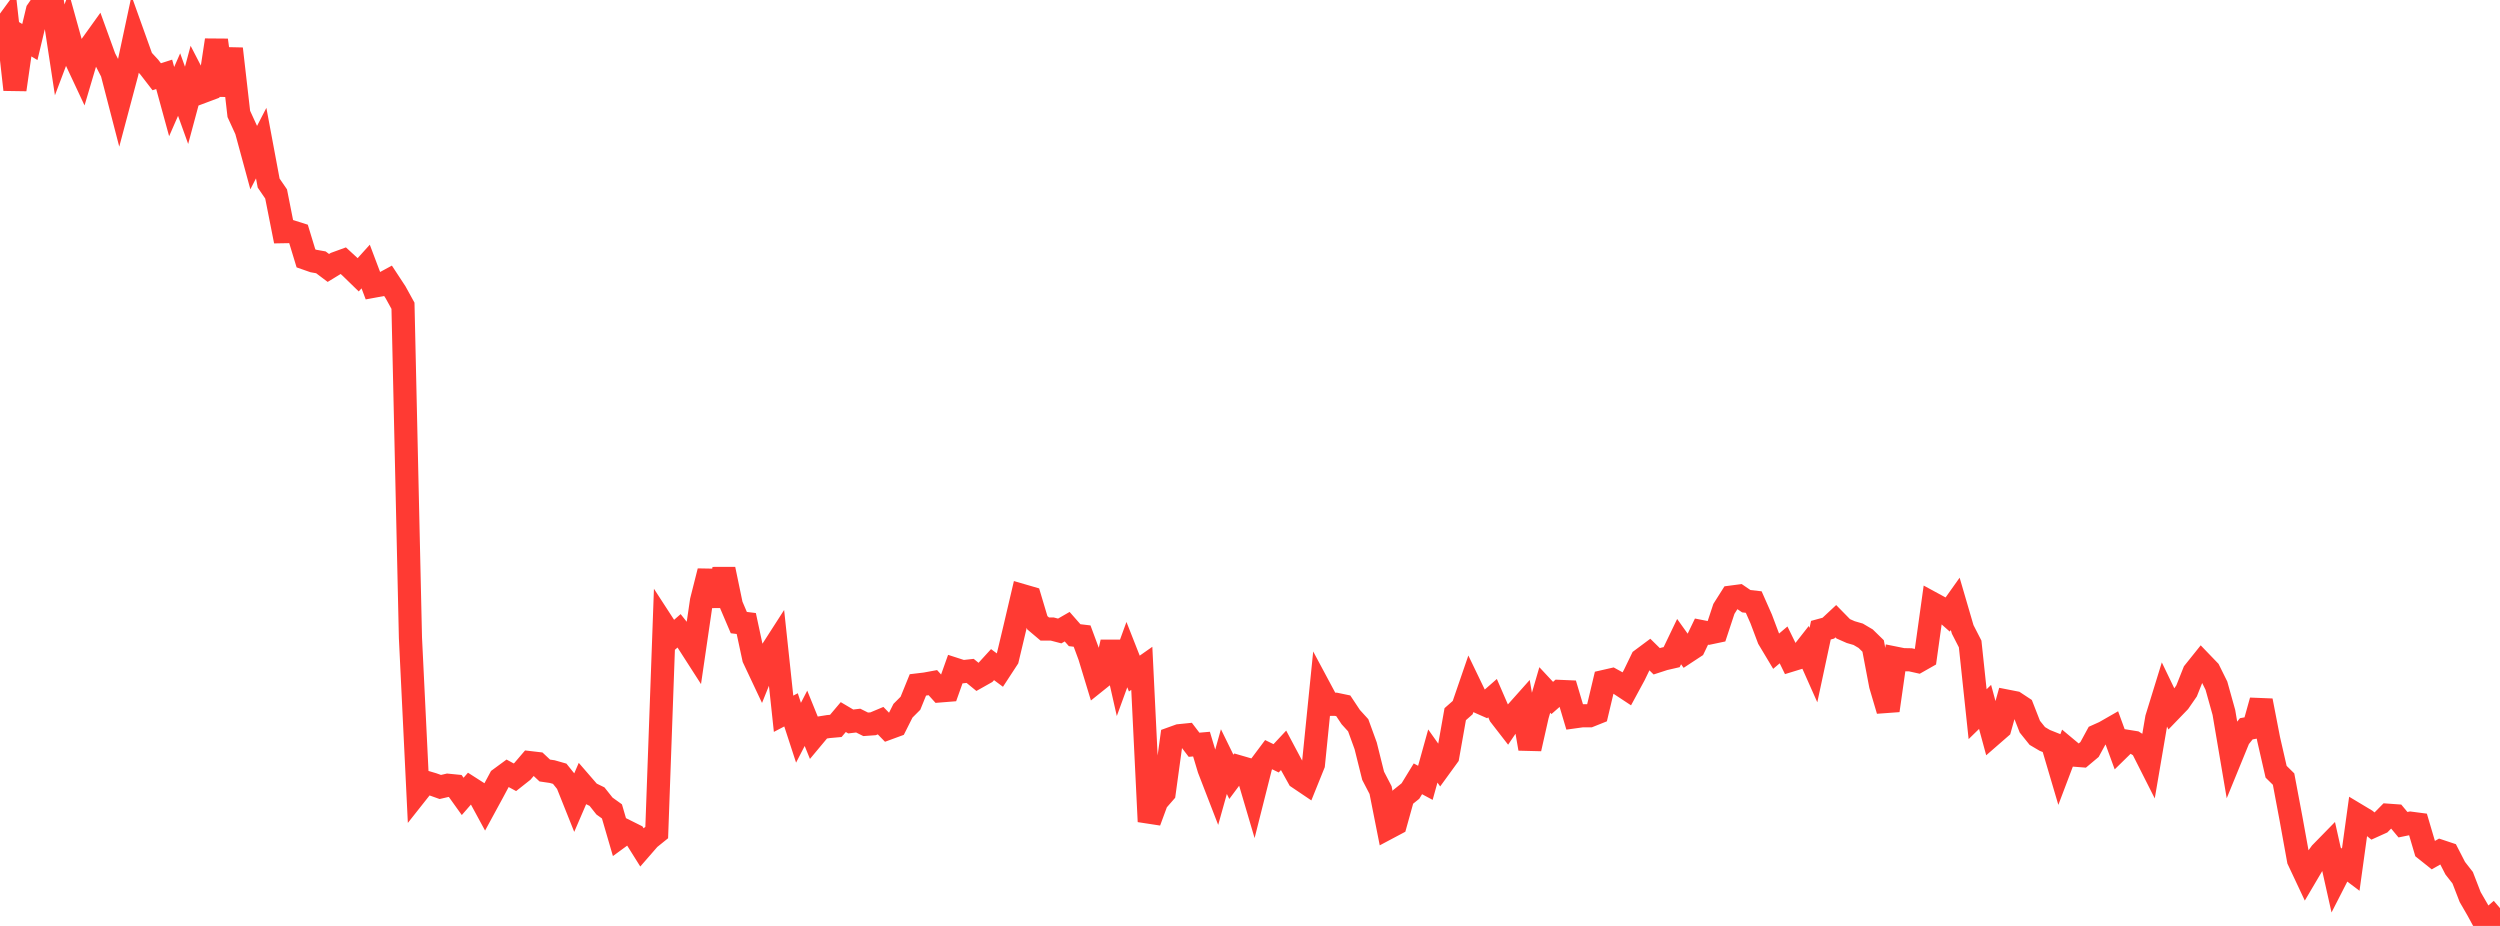 <?xml version="1.0" standalone="no"?>
<!DOCTYPE svg PUBLIC "-//W3C//DTD SVG 1.1//EN" "http://www.w3.org/Graphics/SVG/1.1/DTD/svg11.dtd">

<svg width="135" height="50" viewBox="0 0 135 50" preserveAspectRatio="none" 
  xmlns="http://www.w3.org/2000/svg"
  xmlns:xlink="http://www.w3.org/1999/xlink">


<polyline points="0.0, 1.792 0.403, 1.242 0.806, 4.84 1.209, 2.028 1.612, 2.269 2.015, 0.581 2.418, 0.0 2.821, 0.055 3.224, 2.693 3.627, 1.625 4.03, 3.078 4.433, 3.938 4.836, 2.577 5.239, 2.015 5.642, 3.127 6.045, 3.905 6.448, 5.46 6.851, 3.946 7.254, 2.061 7.657, 3.187 8.06, 3.622 8.463, 4.144 8.866, 4.015 9.269, 5.487 9.672, 4.567 10.075, 5.688 10.478, 4.191 10.881, 4.971 11.284, 4.82 11.687, 2.168 12.09, 5.145 12.493, 2.634 12.896, 6.152 13.299, 7.031 13.701, 8.509 14.104, 7.729 14.507, 9.886 14.91, 10.474 15.313, 12.51 15.716, 12.503 16.119, 12.63 16.522, 13.953 16.925, 14.094 17.328, 14.166 17.731, 14.469 18.134, 14.223 18.537, 14.076 18.94, 14.446 19.343, 14.838 19.746, 14.392 20.149, 15.459 20.552, 15.385 20.955, 15.166 21.358, 15.78 21.761, 16.512 22.164, 34.442 22.567, 42.743 22.97, 42.233 23.373, 42.353 23.776, 42.497 24.179, 42.403 24.582, 42.443 24.985, 43.006 25.388, 42.543 25.791, 42.801 26.194, 43.543 26.597, 42.802 27.0, 42.05 27.403, 41.754 27.806, 41.973 28.209, 41.654 28.612, 41.183 29.015, 41.23 29.418, 41.608 29.821, 41.667 30.224, 41.782 30.627, 42.284 31.03, 43.292 31.433, 42.356 31.836, 42.821 32.239, 43.018 32.642, 43.526 33.045, 43.815 33.448, 45.197 33.851, 44.902 34.254, 45.103 34.657, 45.746 35.06, 45.283 35.463, 44.958 35.866, 33.793 36.269, 34.414 36.672, 34.063 37.075, 34.571 37.478, 35.198 37.881, 32.443 38.284, 30.845 38.687, 32.708 39.09, 30.738 39.493, 32.675 39.896, 33.62 40.299, 33.67 40.701, 35.543 41.104, 36.398 41.507, 35.396 41.91, 34.769 42.313, 38.543 42.716, 38.332 43.119, 39.568 43.522, 38.788 43.925, 39.782 44.328, 39.299 44.731, 39.235 45.134, 39.199 45.537, 38.722 45.94, 38.96 46.343, 38.912 46.746, 39.113 47.149, 39.084 47.552, 38.915 47.955, 39.329 48.358, 39.181 48.761, 38.379 49.164, 37.976 49.567, 36.984 49.97, 36.936 50.373, 36.862 50.776, 37.308 51.179, 37.276 51.582, 36.143 51.985, 36.273 52.388, 36.228 52.791, 36.558 53.194, 36.331 53.597, 35.89 54.0, 36.189 54.403, 35.572 54.806, 33.881 55.209, 32.161 55.612, 32.278 56.015, 33.627 56.418, 33.967 56.821, 33.968 57.224, 34.073 57.627, 33.841 58.03, 34.3 58.433, 34.348 58.836, 35.435 59.239, 36.761 59.642, 36.438 60.045, 34.676 60.448, 36.455 60.851, 35.349 61.254, 36.373 61.657, 36.09 62.06, 44.364 62.463, 43.271 62.866, 42.809 63.269, 39.874 63.672, 39.729 64.075, 39.688 64.478, 40.217 64.881, 40.182 65.284, 41.524 65.687, 42.566 66.09, 41.126 66.493, 41.949 66.896, 41.408 67.299, 41.525 67.701, 42.888 68.104, 41.291 68.507, 40.752 68.91, 40.949 69.313, 40.518 69.716, 41.276 70.119, 42.001 70.522, 42.273 70.925, 41.275 71.328, 37.282 71.731, 38.035 72.134, 38.03 72.537, 38.114 72.94, 38.722 73.343, 39.165 73.746, 40.274 74.149, 41.892 74.552, 42.668 74.955, 44.702 75.358, 44.488 75.761, 43.039 76.164, 42.715 76.567, 42.056 76.97, 42.273 77.373, 40.825 77.776, 41.395 78.179, 40.84 78.582, 38.565 78.985, 38.211 79.388, 37.038 79.791, 37.874 80.194, 38.052 80.597, 37.699 81.0, 38.629 81.403, 39.149 81.806, 38.552 82.209, 38.1 82.612, 40.43 83.015, 38.642 83.418, 37.258 83.821, 37.69 84.224, 37.336 84.627, 37.353 85.03, 38.707 85.433, 38.651 85.836, 38.652 86.239, 38.491 86.642, 36.795 87.045, 36.703 87.448, 36.925 87.851, 37.191 88.254, 36.447 88.657, 35.613 89.06, 35.313 89.463, 35.71 89.866, 35.579 90.269, 35.486 90.672, 34.647 91.075, 35.211 91.478, 34.946 91.881, 34.107 92.284, 34.186 92.687, 34.101 93.09, 32.88 93.493, 32.243 93.896, 32.19 94.299, 32.465 94.701, 32.511 95.104, 33.422 95.507, 34.492 95.91, 35.165 96.313, 34.824 96.716, 35.648 97.119, 35.524 97.522, 35.009 97.925, 35.915 98.328, 34.031 98.731, 33.921 99.134, 33.545 99.537, 33.956 99.94, 34.134 100.343, 34.251 100.746, 34.489 101.149, 34.882 101.552, 37.001 101.955, 38.367 102.358, 35.541 102.761, 35.622 103.164, 35.63 103.567, 35.72 103.97, 35.491 104.373, 32.6 104.776, 32.819 105.179, 33.176 105.582, 32.609 105.985, 33.988 106.388, 34.774 106.791, 38.566 107.194, 38.173 107.597, 39.659 108.0, 39.308 108.403, 37.866 108.806, 37.945 109.209, 38.211 109.612, 39.241 110.015, 39.743 110.418, 39.981 110.821, 40.142 111.224, 41.506 111.627, 40.442 112.03, 40.778 112.433, 40.81 112.836, 40.472 113.239, 39.731 113.642, 39.55 114.045, 39.319 114.448, 40.422 114.851, 40.027 115.254, 40.092 115.657, 40.345 116.06, 41.142 116.463, 38.782 116.866, 37.475 117.269, 38.312 117.672, 37.894 118.075, 37.31 118.478, 36.297 118.881, 35.794 119.284, 36.213 119.687, 37.027 120.09, 38.471 120.493, 40.845 120.896, 39.86 121.299, 39.355 121.701, 39.282 122.104, 37.836 122.507, 39.916 122.91, 41.674 123.313, 42.071 123.716, 44.212 124.119, 46.438 124.522, 47.296 124.925, 46.613 125.328, 46.059 125.731, 45.647 126.134, 47.447 126.537, 46.659 126.94, 46.963 127.343, 44.046 127.746, 44.288 128.149, 44.613 128.552, 44.431 128.955, 44.022 129.358, 44.051 129.761, 44.534 130.164, 44.451 130.567, 44.504 130.97, 45.872 131.373, 46.193 131.776, 45.964 132.179, 46.098 132.582, 46.882 132.985, 47.398 133.388, 48.439 133.791, 49.136 134.194, 49.877 134.597, 49.529 135.0, 50.0" fill="none" stroke="#ff3a33" stroke-width="1.25"/>

</svg>